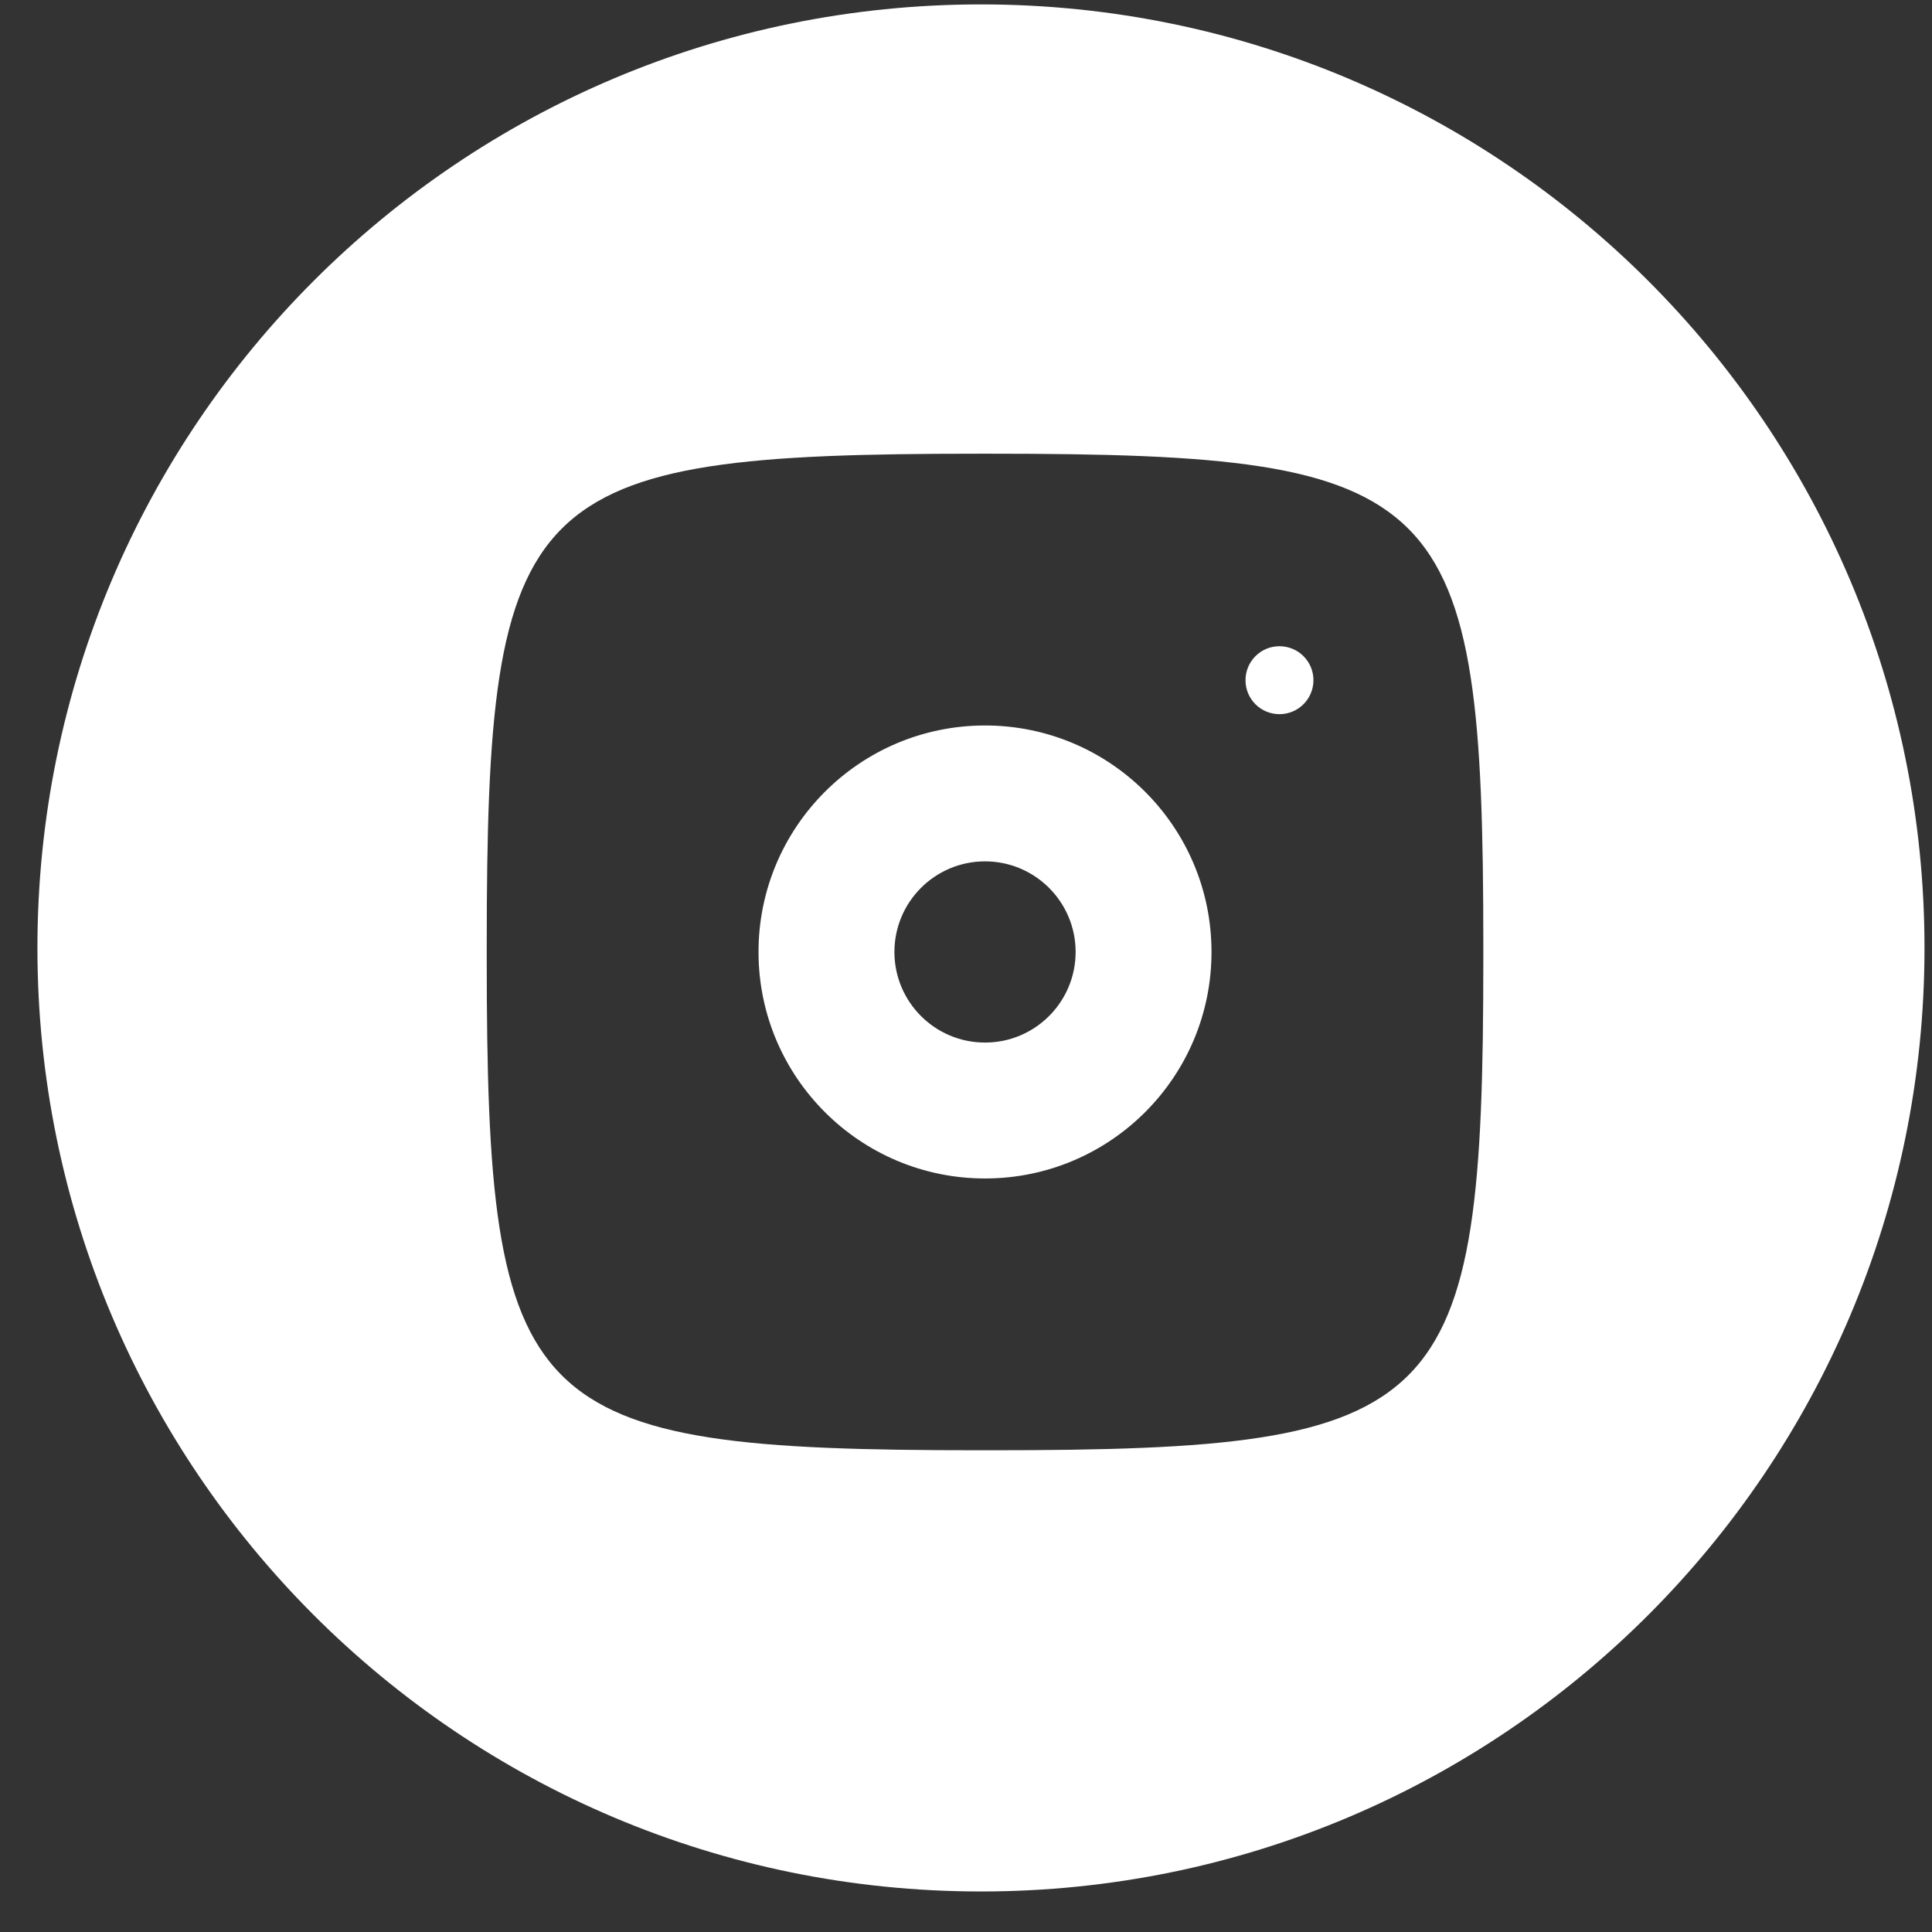 <?xml version="1.0" encoding="UTF-8"?> <svg xmlns="http://www.w3.org/2000/svg" width="43" height="43" viewBox="0 0 43 43" fill="none"><rect x="0" y="0" width="43" height="43" fill="#333333" stroke="none"/><path fill-rule="evenodd" clip-rule="evenodd" d="M21.833 42.098C33.431 42.098 42.833 32.696 42.833 21.098C42.833 9.5 33.431 0.098 21.833 0.098C10.235 0.098 0.833 9.5 0.833 21.098C0.833 32.696 10.235 42.098 21.833 42.098ZM10.833 21.062C10.833 10.894 11.629 10.098 21.797 10.098H22.049C32.218 10.098 33.014 10.894 33.014 21.062V21.314C33.014 31.482 32.218 32.278 22.049 32.278H21.797C11.629 32.278 10.833 31.482 10.833 21.314V21.062ZM29.233 15.137C29.232 14.719 28.893 14.382 28.475 14.383C28.057 14.383 27.72 14.723 27.721 15.141C27.721 15.559 28.061 15.896 28.479 15.895C28.896 15.894 29.234 15.555 29.233 15.137ZM26.964 21.176C26.958 18.392 24.695 16.14 21.912 16.147C19.128 16.153 16.876 18.416 16.882 21.2C16.889 23.983 19.152 26.235 21.935 26.229C24.719 26.222 26.971 23.96 26.964 21.176ZM19.907 21.193C19.904 20.079 20.805 19.174 21.919 19.171C23.032 19.169 23.937 20.069 23.94 21.183C23.942 22.296 23.042 23.202 21.928 23.204C20.815 23.207 19.91 22.306 19.907 21.193Z" fill="white"></path></svg> 